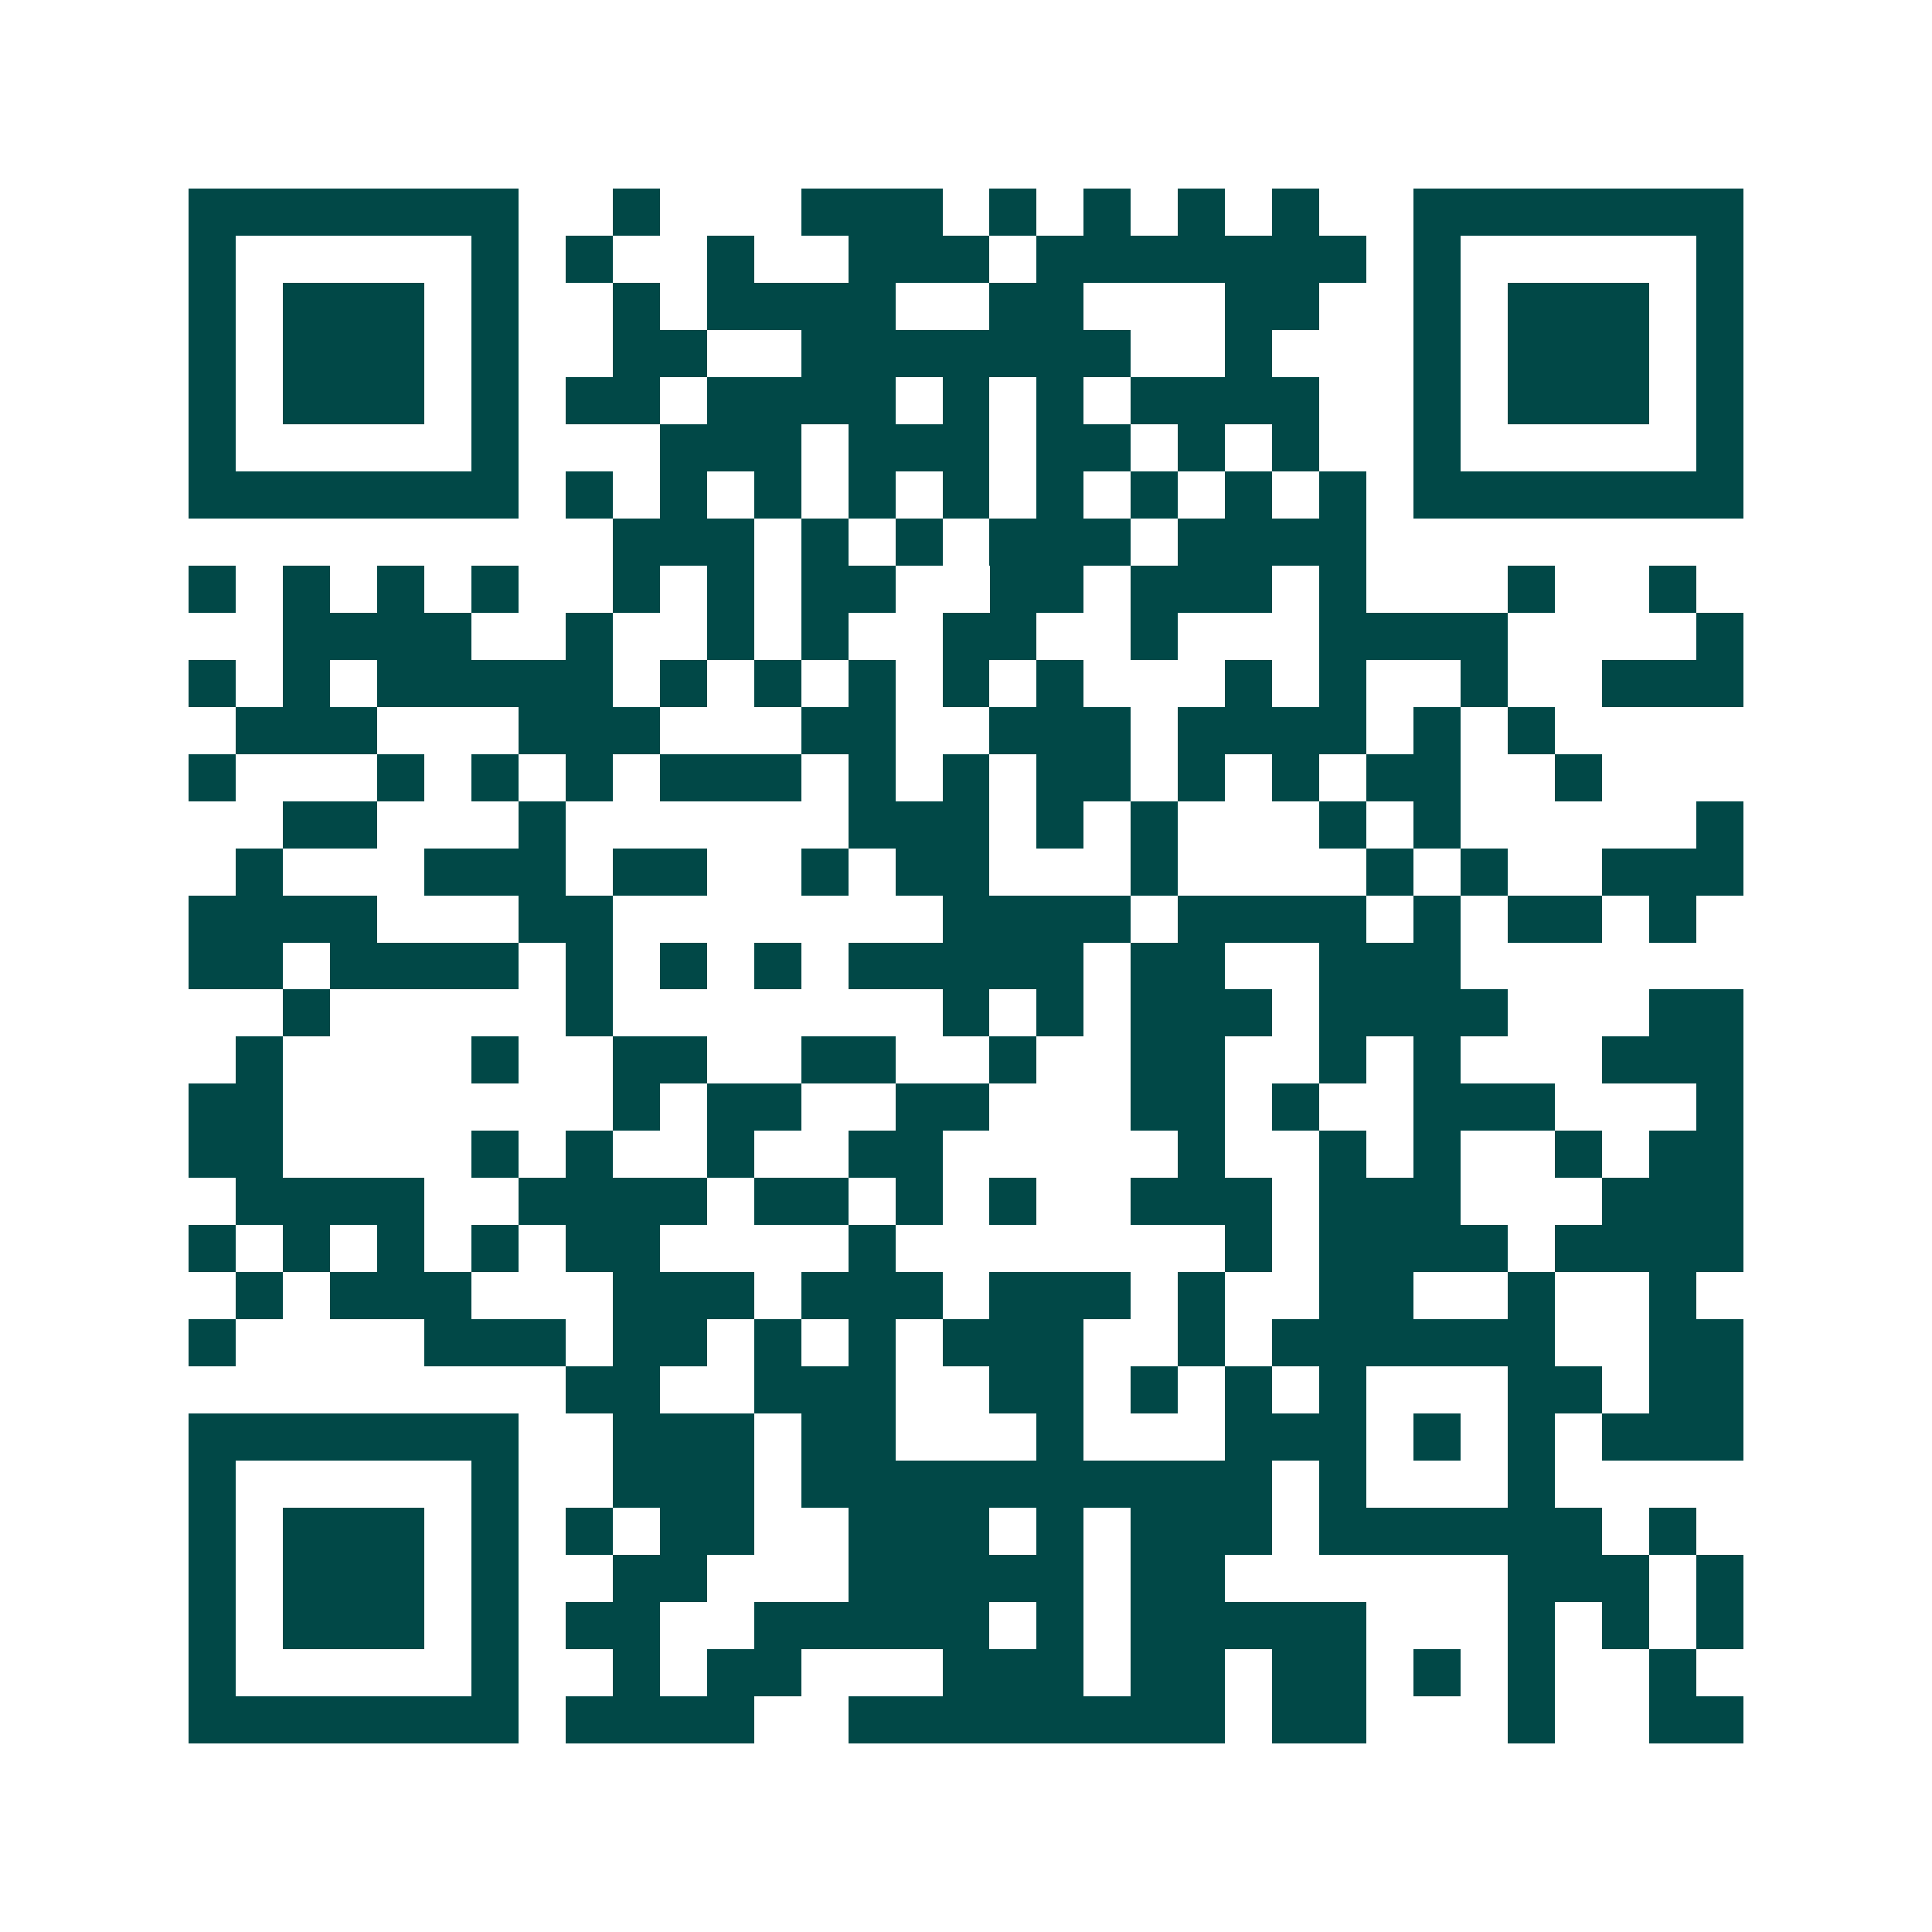 <svg xmlns="http://www.w3.org/2000/svg" width="200" height="200" viewBox="0 0 41 41" shape-rendering="crispEdges"><path fill="#ffffff" d="M0 0h41v41H0z"/><path stroke="#014847" d="M4 4.5h7m2 0h1m3 0h3m1 0h1m1 0h1m1 0h1m1 0h1m2 0h7M4 5.5h1m5 0h1m1 0h1m2 0h1m2 0h3m1 0h7m1 0h1m5 0h1M4 6.5h1m1 0h3m1 0h1m2 0h1m1 0h4m2 0h2m3 0h2m2 0h1m1 0h3m1 0h1M4 7.5h1m1 0h3m1 0h1m2 0h2m2 0h7m2 0h1m3 0h1m1 0h3m1 0h1M4 8.5h1m1 0h3m1 0h1m1 0h2m1 0h4m1 0h1m1 0h1m1 0h4m2 0h1m1 0h3m1 0h1M4 9.5h1m5 0h1m3 0h3m1 0h3m1 0h2m1 0h1m1 0h1m2 0h1m5 0h1M4 10.5h7m1 0h1m1 0h1m1 0h1m1 0h1m1 0h1m1 0h1m1 0h1m1 0h1m1 0h1m1 0h7M13 11.5h3m1 0h1m1 0h1m1 0h3m1 0h4M4 12.5h1m1 0h1m1 0h1m1 0h1m2 0h1m1 0h1m1 0h2m2 0h2m1 0h3m1 0h1m3 0h1m2 0h1M6 13.5h4m2 0h1m2 0h1m1 0h1m2 0h2m2 0h1m3 0h4m4 0h1M4 14.5h1m1 0h1m1 0h5m1 0h1m1 0h1m1 0h1m1 0h1m1 0h1m3 0h1m1 0h1m2 0h1m2 0h3M5 15.5h3m3 0h3m3 0h2m2 0h3m1 0h4m1 0h1m1 0h1M4 16.5h1m3 0h1m1 0h1m1 0h1m1 0h3m1 0h1m1 0h1m1 0h2m1 0h1m1 0h1m1 0h2m2 0h1M6 17.5h2m3 0h1m6 0h3m1 0h1m1 0h1m3 0h1m1 0h1m5 0h1M5 18.5h1m3 0h3m1 0h2m2 0h1m1 0h2m3 0h1m4 0h1m1 0h1m2 0h3M4 19.5h4m3 0h2m7 0h4m1 0h4m1 0h1m1 0h2m1 0h1M4 20.5h2m1 0h4m1 0h1m1 0h1m1 0h1m1 0h5m1 0h2m2 0h3M6 21.5h1m5 0h1m7 0h1m1 0h1m1 0h3m1 0h4m3 0h2M5 22.5h1m4 0h1m2 0h2m2 0h2m2 0h1m2 0h2m2 0h1m1 0h1m3 0h3M4 23.5h2m7 0h1m1 0h2m2 0h2m3 0h2m1 0h1m2 0h3m3 0h1M4 24.5h2m4 0h1m1 0h1m2 0h1m2 0h2m5 0h1m2 0h1m1 0h1m2 0h1m1 0h2M5 25.5h4m2 0h4m1 0h2m1 0h1m1 0h1m2 0h3m1 0h3m3 0h3M4 26.5h1m1 0h1m1 0h1m1 0h1m1 0h2m4 0h1m7 0h1m1 0h4m1 0h4M5 27.5h1m1 0h3m3 0h3m1 0h3m1 0h3m1 0h1m2 0h2m2 0h1m2 0h1M4 28.5h1m4 0h3m1 0h2m1 0h1m1 0h1m1 0h3m2 0h1m1 0h6m2 0h2M12 29.5h2m2 0h3m2 0h2m1 0h1m1 0h1m1 0h1m3 0h2m1 0h2M4 30.5h7m2 0h3m1 0h2m3 0h1m3 0h3m1 0h1m1 0h1m1 0h3M4 31.5h1m5 0h1m2 0h3m1 0h10m1 0h1m3 0h1M4 32.5h1m1 0h3m1 0h1m1 0h1m1 0h2m2 0h3m1 0h1m1 0h3m1 0h6m1 0h1M4 33.5h1m1 0h3m1 0h1m2 0h2m3 0h5m1 0h2m6 0h3m1 0h1M4 34.5h1m1 0h3m1 0h1m1 0h2m2 0h5m1 0h1m1 0h5m3 0h1m1 0h1m1 0h1M4 35.5h1m5 0h1m2 0h1m1 0h2m3 0h3m1 0h2m1 0h2m1 0h1m1 0h1m2 0h1M4 36.5h7m1 0h4m2 0h8m1 0h2m3 0h1m2 0h2"/></svg>
